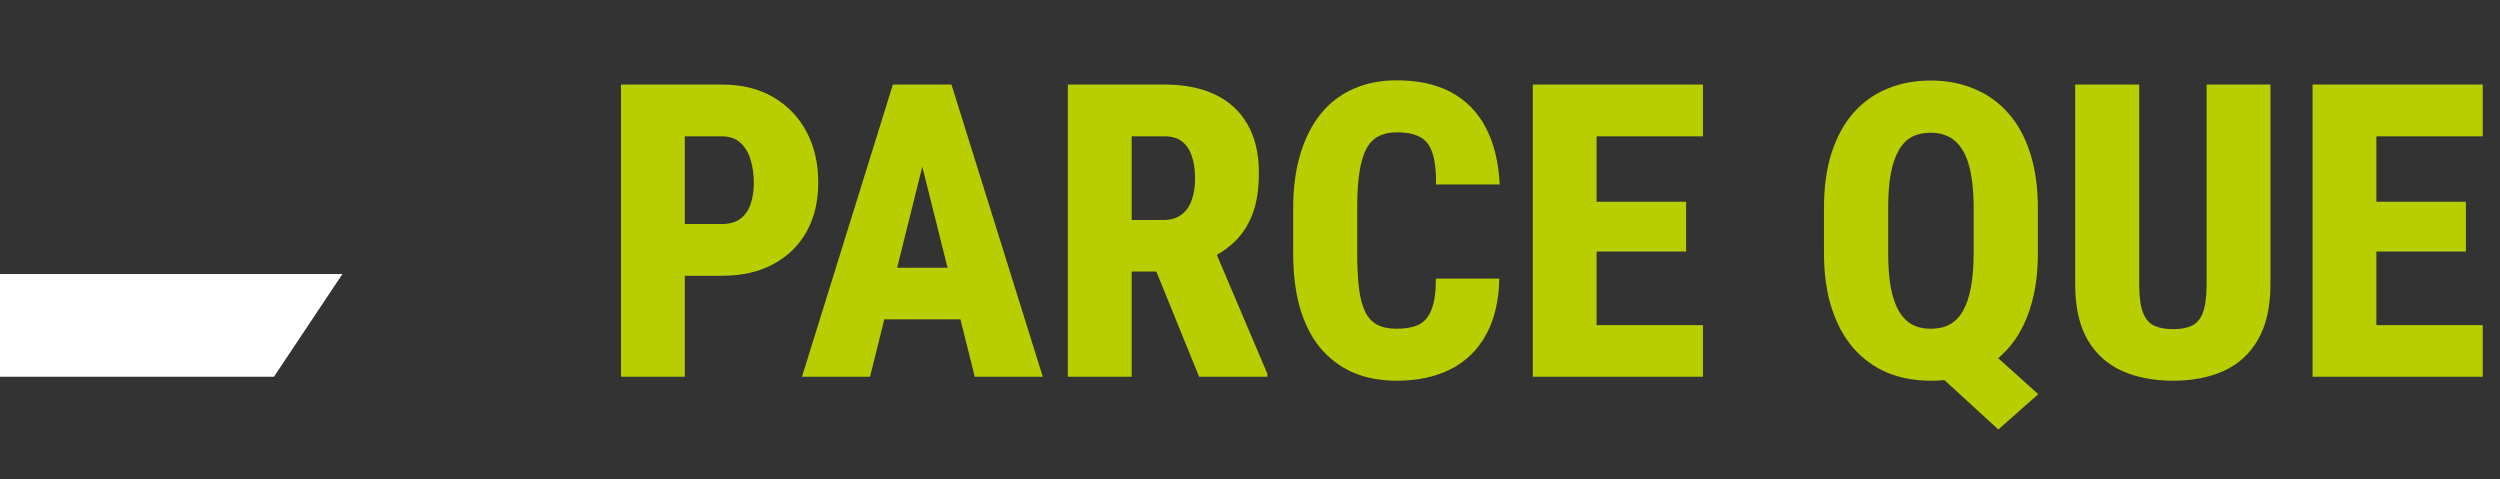 <svg width="146" height="28" viewBox="0 0 146 28" fill="none" xmlns="http://www.w3.org/2000/svg">
<rect x="0" y="0" width="146" height="28" fill="#333333" stroke="none"/>
<path d="M0 16H20L16 22H0V16Z" fill="white"/>
<path d="M42.16 16.105H38.703V13.082H42.16C42.605 13.082 42.965 12.98 43.238 12.777C43.512 12.566 43.711 12.281 43.836 11.922C43.961 11.555 44.023 11.141 44.023 10.68C44.023 10.195 43.961 9.746 43.836 9.332C43.711 8.918 43.512 8.586 43.238 8.336C42.965 8.086 42.605 7.961 42.16 7.961H39.992V22H36.266V4.938H42.16C43.324 4.938 44.324 5.184 45.16 5.676C46.004 6.168 46.652 6.844 47.105 7.703C47.559 8.562 47.785 9.547 47.785 10.656C47.785 11.758 47.559 12.715 47.105 13.527C46.652 14.34 46.004 14.973 45.16 15.426C44.324 15.879 43.324 16.105 42.16 16.105ZM54.23 8.254L50.809 22H46.836L52.145 4.938H54.617L54.23 8.254ZM56.926 22L53.492 8.254L53.047 4.938H55.566L60.898 22H56.926ZM57.055 15.637V18.648H49.496V15.637H57.055ZM62.363 4.938H68.023C69.164 4.938 70.144 5.133 70.965 5.523C71.785 5.914 72.414 6.492 72.852 7.258C73.297 8.023 73.519 8.969 73.519 10.094C73.519 11.047 73.394 11.852 73.144 12.508C72.894 13.156 72.543 13.695 72.09 14.125C71.637 14.555 71.102 14.902 70.484 15.168L69.301 15.859H64.789L64.777 12.848H67.93C68.352 12.848 68.699 12.75 68.973 12.555C69.246 12.359 69.449 12.082 69.582 11.723C69.723 11.355 69.793 10.922 69.793 10.422C69.793 9.906 69.727 9.465 69.594 9.098C69.469 8.73 69.277 8.449 69.019 8.254C68.769 8.059 68.438 7.961 68.023 7.961H66.09V22H62.363V4.938ZM70.027 22L66.945 14.418L70.859 14.406L74.012 21.824V22H70.027ZM83.856 16.27H87.559C87.535 17.551 87.281 18.637 86.797 19.527C86.312 20.418 85.625 21.094 84.734 21.555C83.844 22.008 82.789 22.234 81.57 22.234C80.602 22.234 79.742 22.07 78.992 21.742C78.242 21.406 77.606 20.922 77.082 20.289C76.566 19.656 76.176 18.879 75.91 17.957C75.652 17.035 75.523 15.98 75.523 14.793V12.145C75.523 10.965 75.664 9.91 75.945 8.98C76.227 8.051 76.625 7.27 77.141 6.637C77.664 5.996 78.301 5.512 79.051 5.184C79.801 4.855 80.641 4.691 81.57 4.691C82.844 4.691 83.914 4.93 84.781 5.406C85.648 5.883 86.316 6.574 86.785 7.48C87.254 8.387 87.519 9.484 87.582 10.773H83.867C83.875 9.992 83.805 9.383 83.656 8.945C83.516 8.5 83.277 8.188 82.941 8.008C82.606 7.82 82.148 7.727 81.57 7.727C81.156 7.727 80.801 7.805 80.504 7.961C80.207 8.109 79.969 8.355 79.789 8.699C79.609 9.043 79.477 9.496 79.391 10.059C79.305 10.621 79.262 11.309 79.262 12.121V14.793C79.262 15.605 79.297 16.293 79.367 16.855C79.438 17.41 79.559 17.863 79.731 18.215C79.902 18.559 80.137 18.809 80.434 18.965C80.731 19.121 81.109 19.199 81.57 19.199C82.086 19.199 82.512 19.121 82.848 18.965C83.184 18.801 83.434 18.508 83.598 18.086C83.769 17.664 83.856 17.059 83.856 16.27ZM99.453 18.988V22H92.012V18.988H99.453ZM93.242 4.938V22H89.516V4.938H93.242ZM98.469 11.781V14.688H92.012V11.781H98.469ZM99.453 4.938V7.961H92.012V4.938H99.453ZM114.887 19.293L119.035 23.02L116.703 25.082L112.648 21.367L114.887 19.293ZM119.012 12.168V14.781C119.012 16.008 118.859 17.086 118.555 18.016C118.258 18.945 117.832 19.723 117.277 20.348C116.723 20.973 116.062 21.445 115.297 21.766C114.539 22.078 113.695 22.234 112.766 22.234C111.836 22.234 110.988 22.078 110.223 21.766C109.465 21.445 108.809 20.973 108.254 20.348C107.707 19.723 107.281 18.945 106.977 18.016C106.672 17.086 106.52 16.008 106.52 14.781V12.168C106.52 10.934 106.668 9.852 106.965 8.922C107.27 7.992 107.695 7.215 108.242 6.59C108.797 5.965 109.453 5.496 110.211 5.184C110.977 4.863 111.824 4.703 112.754 4.703C113.684 4.703 114.527 4.863 115.285 5.184C116.051 5.496 116.711 5.965 117.266 6.59C117.828 7.215 118.258 7.992 118.555 8.922C118.859 9.852 119.012 10.934 119.012 12.168ZM115.262 14.781V12.145C115.262 11.355 115.207 10.684 115.098 10.129C114.996 9.574 114.836 9.121 114.617 8.77C114.406 8.418 114.145 8.16 113.832 7.996C113.52 7.832 113.16 7.75 112.754 7.75C112.332 7.75 111.965 7.832 111.652 7.996C111.348 8.16 111.094 8.418 110.891 8.77C110.688 9.121 110.531 9.574 110.422 10.129C110.32 10.684 110.27 11.355 110.27 12.145V14.781C110.27 15.562 110.32 16.234 110.422 16.797C110.531 17.352 110.688 17.809 110.891 18.168C111.102 18.52 111.359 18.781 111.664 18.953C111.977 19.117 112.344 19.199 112.766 19.199C113.18 19.199 113.543 19.117 113.855 18.953C114.168 18.781 114.426 18.52 114.629 18.168C114.84 17.809 114.996 17.352 115.098 16.797C115.207 16.234 115.262 15.562 115.262 14.781ZM128.867 4.938H132.594V16.598C132.594 17.918 132.352 18.996 131.867 19.832C131.391 20.66 130.727 21.27 129.875 21.66C129.023 22.043 128.035 22.234 126.91 22.234C125.777 22.234 124.781 22.043 123.922 21.66C123.062 21.27 122.391 20.66 121.906 19.832C121.43 18.996 121.191 17.918 121.191 16.598V4.938H124.93V16.598C124.93 17.324 125.004 17.879 125.152 18.262C125.301 18.637 125.52 18.891 125.809 19.023C126.105 19.156 126.473 19.223 126.91 19.223C127.355 19.223 127.719 19.156 128 19.023C128.289 18.891 128.504 18.637 128.645 18.262C128.793 17.879 128.867 17.324 128.867 16.598V4.938ZM144.992 18.988V22H137.551V18.988H144.992ZM138.781 4.938V22H135.055V4.938H138.781ZM144.008 11.781V14.688H137.551V11.781H144.008ZM144.992 4.938V7.961H137.551V4.938H144.992Z" fill="#B9CE00"/>
</svg>
